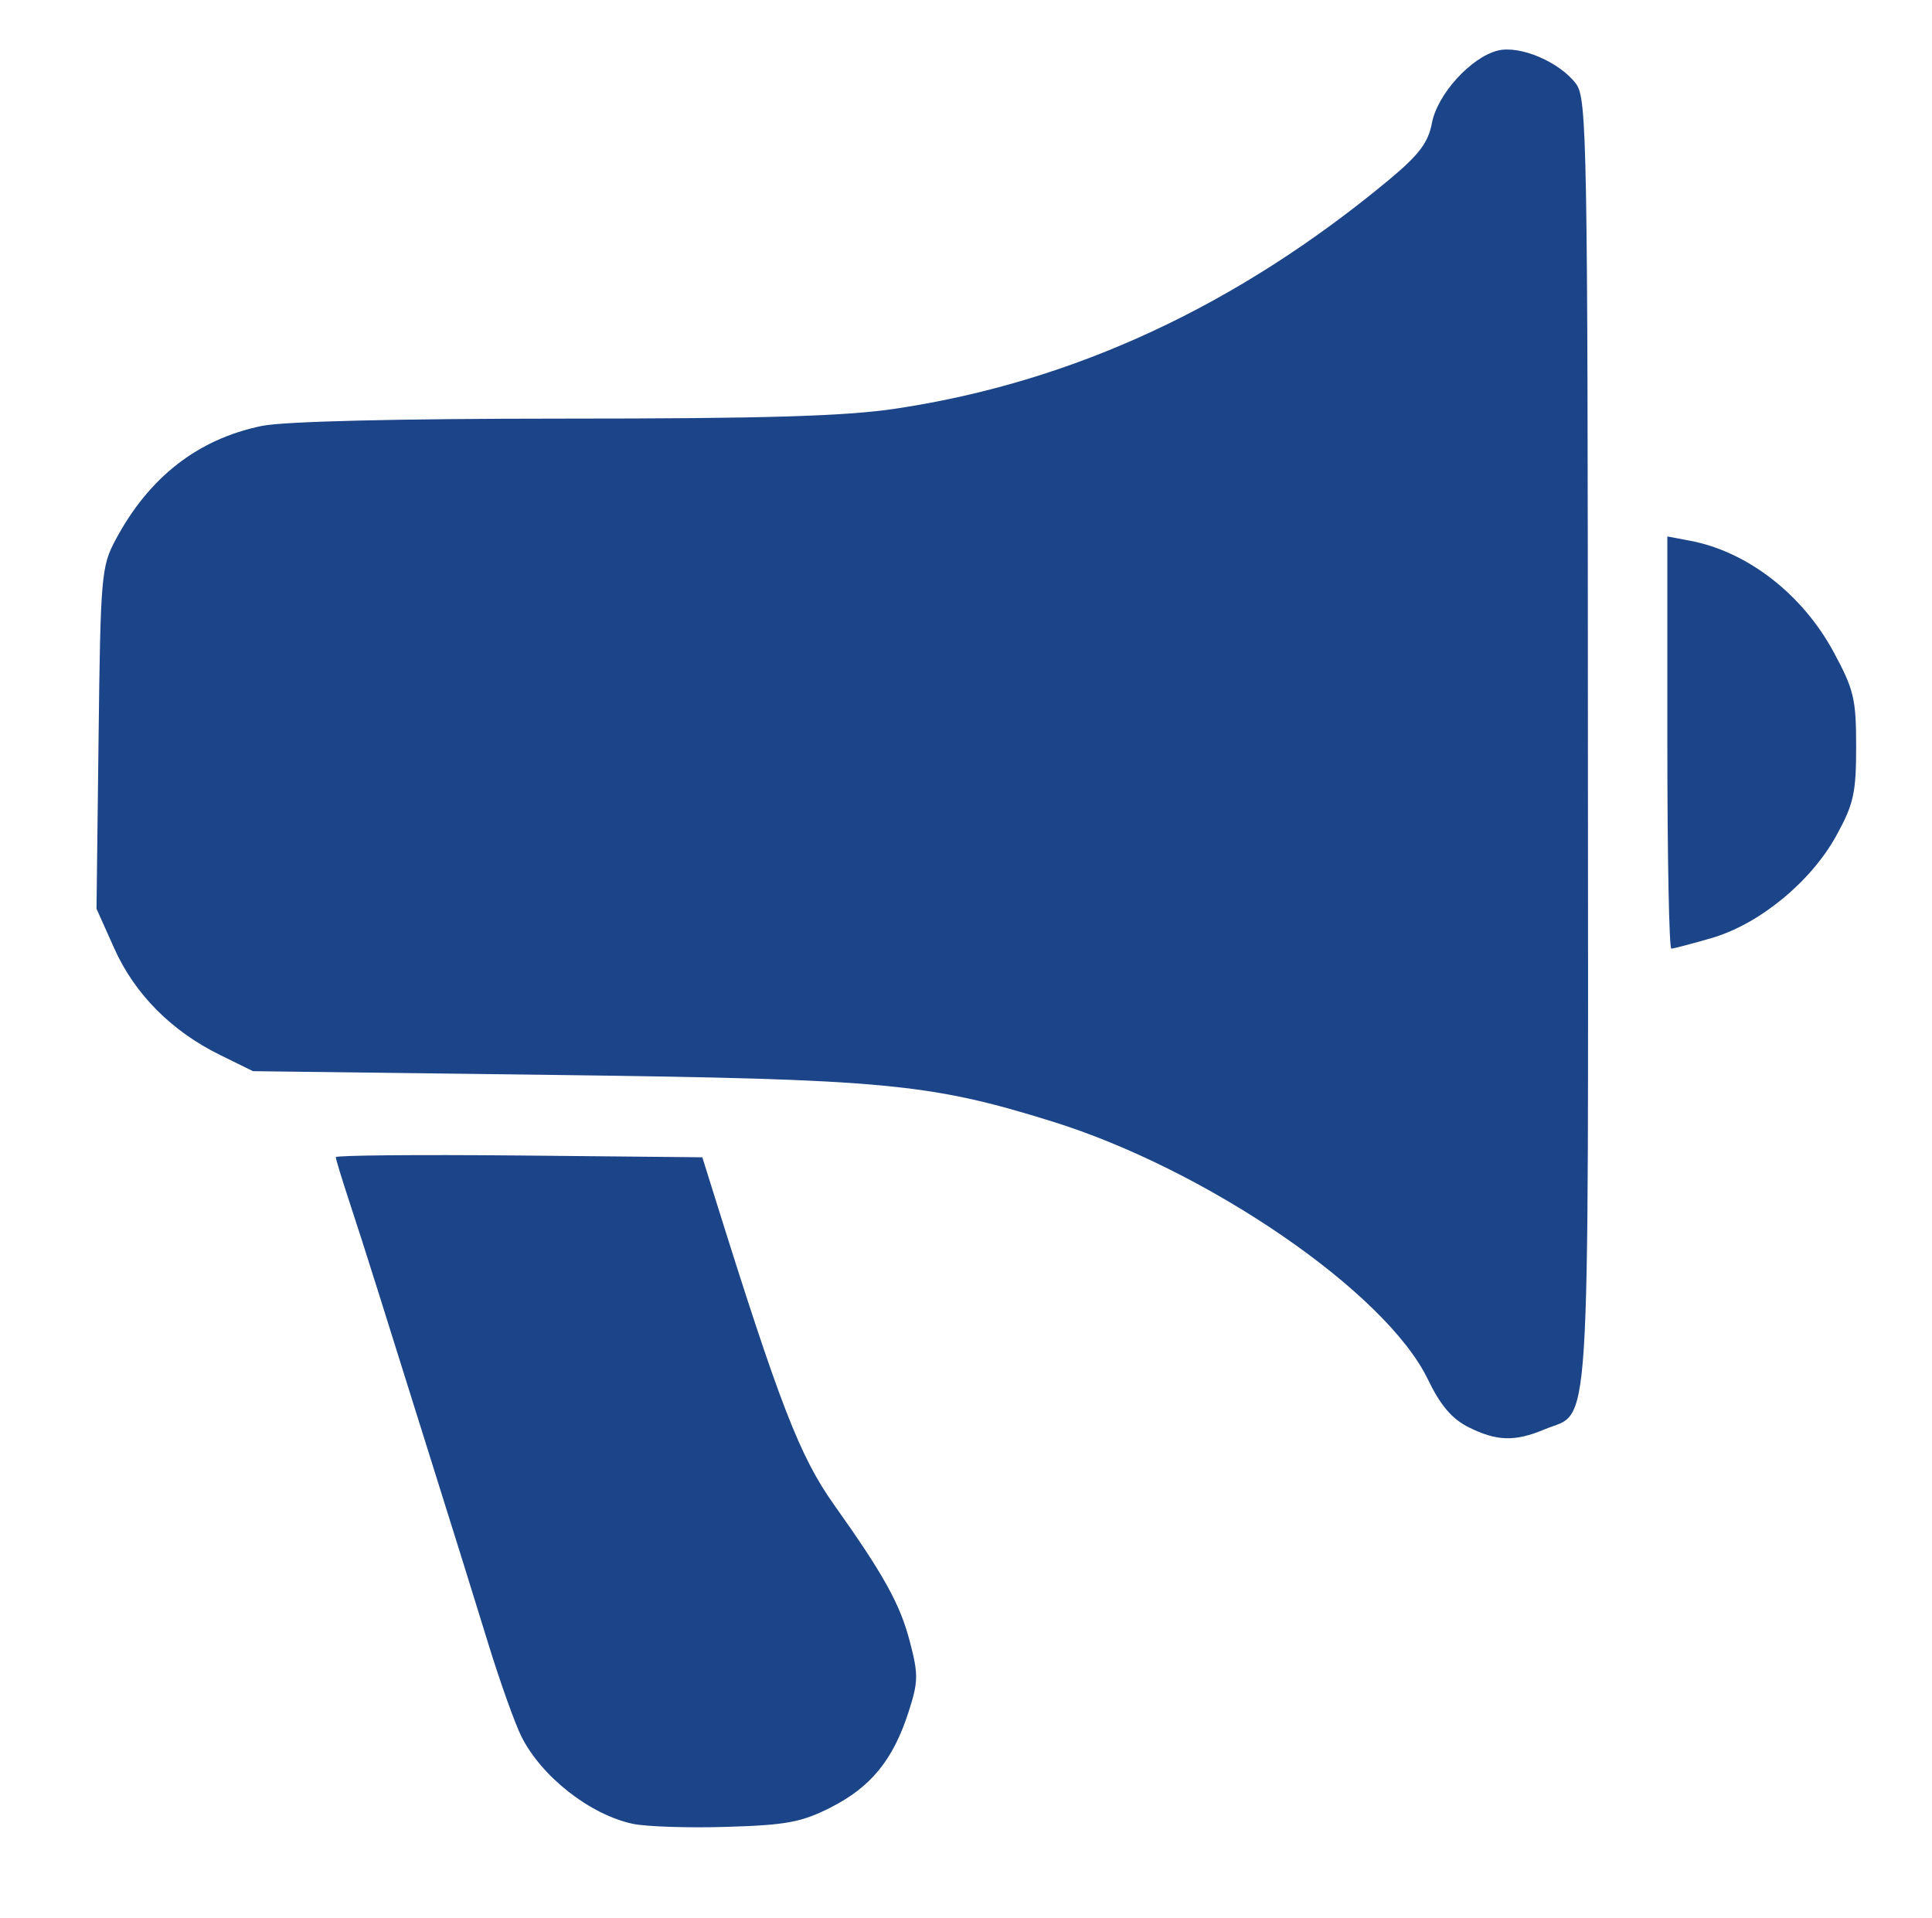 <svg viewBox="660.311 3.797 291.64 289.508" xmlns="http://www.w3.org/2000/svg" style="max-height: 500px" width="291.64" height="289.508">
<g>
<path fill="#1c4488" d="M 755.84,279.12 C749.42,277.76 742.10,272.04 739.05,266.00 C738.07,264.07 735.82,257.77 734.04,252.00 C732.27,246.22 728.34,233.62 725.31,224.00 C722.29,214.38 718.68,202.90 717.31,198.50 C715.93,194.10 713.95,187.91 712.90,184.75 C711.86,181.58 711.00,178.76 711.00,178.48 C711.00,178.20 723.45,178.09 738.67,178.23 L 766.33,178.50 L 768.05,184.00 C778.02,215.90 781.03,223.66 786.23,230.98 C793.74,241.55 796.18,245.95 797.66,251.63 C798.96,256.60 798.94,257.69 797.43,262.33 C795.10,269.50 791.76,273.58 785.71,276.65 C781.31,278.88 779.01,279.31 770.02,279.58 C764.24,279.76 757.85,279.55 755.84,279.12 M 1320.88,276.10 C1313.76,273.32 1309.25,269.16 1305.83,262.26 C1303.00,256.56 1302.78,255.38 1303.21,248.62 C1303.57,243.07 1304.33,240.12 1306.25,236.86 C1307.66,234.46 1334.61,206.62 1366.15,175.00 C1397.69,143.38 1426.84,113.60 1430.93,108.84 C1439.95,98.32 1440.93,95.48 1441.99,76.50 C1442.93,59.91 1443.91,55.23 1448.46,45.68 C1458.49,24.63 1476.70,12.74 1501.00,11.37 C1510.09,10.85 1519.02,12.50 1519.78,14.82 C1520.02,15.56 1512.85,23.61 1503.75,32.82 C1494.69,42.00 1487.02,50.26 1486.70,51.19 C1486.37,52.12 1487.03,58.42 1488.15,65.19 C1489.89,75.65 1490.59,77.90 1492.85,80.18 C1495.71,83.08 1515.26,91.00 1519.55,91.00 C1522.03,91.00 1523.25,89.94 1553.27,61.85 C1557.17,58.20 1560.95,55.43 1561.66,55.70 C1563.69,56.48 1564.31,62.29 1563.71,74.86 C1562.89,92.03 1557.98,103.79 1546.62,115.80 C1535.02,128.07 1514.94,135.48 1495.00,134.84 C1491.18,134.72 1487.52,135.44 1483.00,137.18 C1476.90,139.54 1475.13,141.09 1454.45,162.10 C1442.33,174.42 1427.94,189.22 1422.47,195.00 C1410.39,207.75 1388.65,230.23 1364.50,254.92 C1350.09,269.66 1345.45,273.79 1341.22,275.66 C1334.82,278.50 1327.42,278.66 1320.88,276.10 M 1509.00,275.87 C1503.98,274.03 1500.41,270.74 1468.20,238.30 C1448.79,218.75 1433.04,202.17 1433.20,201.47 C1433.74,199.18 1471.27,159.91 1472.64,160.21 C1473.37,160.37 1489.49,175.71 1508.45,194.30 C1538.81,224.07 1543.30,228.86 1546.09,234.52 C1549.04,240.52 1549.22,241.51 1548.82,249.23 C1548.46,255.95 1547.87,258.38 1545.63,262.19 C1541.85,268.64 1536.31,273.37 1529.59,275.88 C1522.57,278.51 1516.15,278.50 1509.00,275.87 M 1525.59,257.35 C1533.09,252.43 1532.75,238.51 1525.03,234.52 C1521.54,232.71 1514.36,232.59 1511.33,234.29 C1508.23,236.02 1505.24,240.16 1504.99,243.03 C1504.45,249.37 1505.07,251.31 1508.88,255.12 C1512.39,258.62 1513.27,259.00 1517.92,259.00 C1521.02,259.00 1524.07,258.34 1525.59,257.35 M 187.25,264.94 C185.47,264.39 182.48,262.91 180.62,261.65 C175.89,258.43 166.46,255.45 153.00,252.91 C143.91,251.20 136.48,250.65 117.50,250.29 C94.57,249.86 86.59,250.31 67.23,253.15 C59.44,254.29 58.80,254.24 56.23,252.33 C54.19,250.82 53.43,249.31 53.24,246.40 C53.10,244.26 53.36,241.91 53.84,241.19 C54.98,239.43 66.35,236.55 84.14,233.51 C103.79,230.14 121.83,230.11 142.00,233.40 C154.87,235.50 170.81,239.47 176.50,242.00 C177.60,242.49 181.52,244.27 185.21,245.95 C188.90,247.63 192.82,249.00 193.93,249.00 C195.04,249.00 200.79,247.04 206.72,244.64 C221.83,238.54 229.62,236.37 246.66,233.51 C267.03,230.10 285.02,230.09 305.41,233.50 C313.62,234.87 321.72,236.43 323.41,236.97 C325.11,237.50 328.29,238.31 330.48,238.75 C333.25,239.32 334.91,240.37 335.95,242.22 C337.28,244.59 337.26,245.24 335.72,248.45 C333.05,254.05 330.72,254.61 318.76,252.51 C306.16,250.29 262.96,249.26 250.00,250.87 C228.36,253.56 214.85,257.10 206.77,262.20 C201.50,265.52 193.02,266.71 187.25,264.94 M 186.49,232.98 C185.33,231.11 173.62,225.75 164.50,222.92 C146.27,217.26 134.38,215.57 113.00,215.59 C95.95,215.60 91.77,215.94 79.68,218.30 C62.99,221.56 61.04,221.61 57.51,218.83 C51.85,214.38 52.00,216.71 52.00,132.14 C52.00,43.68 51.18,51.54 60.79,48.06 C63.70,47.01 73.15,44.90 81.79,43.38 C116.35,37.29 153.03,41.22 174.89,53.36 C181.98,57.29 186.77,62.19 187.47,66.24 C188.30,70.98 188.63,234.00 187.81,234.00 C187.43,234.00 186.83,233.54 186.49,232.98 M 199.77,151.40 L 200.03,68.80 L 202.53,63.53 C205.13,58.03 208.44,55.24 217.00,51.33 C229.99,45.40 254.46,41.00 274.48,41.00 C287.03,41.00 310.73,43.90 319.00,46.45 C321.48,47.21 325.38,48.33 327.68,48.93 C330.19,49.60 332.88,51.26 334.43,53.10 L 337.00,56.15 L 337.00,133.62 C337.00,208.41 336.93,211.21 335.05,214.90 C331.86,221.15 329.30,221.64 313.75,218.96 C283.61,213.76 268.17,213.65 241.89,218.45 C227.28,221.11 208.85,227.61 203.12,232.12 C201.81,233.15 200.45,234.00 200.12,234.00 C199.78,234.00 199.62,196.83 199.77,151.40 M 882.00,219.25 C879.48,217.99 877.76,215.97 875.84,212.00 C869.47,198.84 842.53,180.36 819.10,173.08 C800.59,167.33 793.85,166.70 744.00,166.07 L 698.50,165.50 L 693.50,163.04 C686.20,159.45 680.66,153.87 677.57,146.99 L 674.88,140.98 L 675.19,115.24 C675.48,90.75 675.61,89.29 677.76,85.28 C682.80,75.83 690.16,70.10 699.80,68.10 C703.14,67.41 719.98,67.00 745.30,66.99 C775.84,66.99 787.90,66.63 795.50,65.49 C822.30,61.48 847.13,49.95 870.08,30.86 C874.51,27.16 875.91,25.31 876.46,22.39 C877.27,18.04 882.35,12.45 886.40,11.43 C889.76,10.59 895.79,13.17 898.24,16.48 C899.86,18.68 899.98,25.37 900.01,116.05 C900.06,223.94 900.52,216.63 893.45,219.58 C888.99,221.45 886.24,221.37 882.00,219.25 M 912.00,115.89 L 912.00,84.78 L 915.40,85.42 C924.04,87.04 932.34,93.45 937.07,102.17 C940.16,107.88 940.50,109.28 940.50,116.50 C940.50,123.51 940.13,125.18 937.50,129.96 C933.67,136.92 925.89,143.31 918.67,145.41 C915.66,146.28 912.92,147.00 912.60,147.00 C912.27,147.00 912.00,133.00 912.00,115.89 M 1371.61,140.27 C1368.92,137.68 1365.19,134.34 1363.31,132.85 C1359.96,130.18 1359.85,130.17 1356.20,131.78 C1353.41,133.02 1349.55,133.41 1340.50,133.37 C1329.90,133.33 1327.63,132.99 1321.00,130.53 C1304.27,124.30 1292.24,113.03 1285.71,97.48 C1281.54,87.55 1280.89,75.00 1284.55,75.00 C1285.38,75.00 1289.09,76.96 1292.78,79.36 C1311.68,91.63 1325.00,99.00 1328.28,99.00 C1332.54,99.00 1333.97,97.45 1342.56,83.50 C1347.67,75.20 1349.44,71.37 1349.78,67.90 C1350.35,61.98 1349.14,59.84 1343.27,56.48 C1337.21,52.99 1305.25,34.19 1302.21,32.32 L 1299.93,30.91 L 1301.92,28.38 C1306.82,22.14 1318.68,15.60 1329.09,13.38 C1357.15,7.40 1383.67,22.61 1395.10,51.23 C1396.75,55.37 1397.31,59.49 1397.73,70.50 C1398.32,86.30 1397.66,84.75 1410.00,99.00 C1413.10,102.58 1416.00,106.11 1416.45,106.87 C1417.03,107.84 1411.89,113.47 1398.39,126.62 C1388.02,136.73 1378.85,144.99 1378.01,144.99 C1377.18,144.98 1374.30,142.86 1371.61,140.27 Z"/>
</g>
</svg>